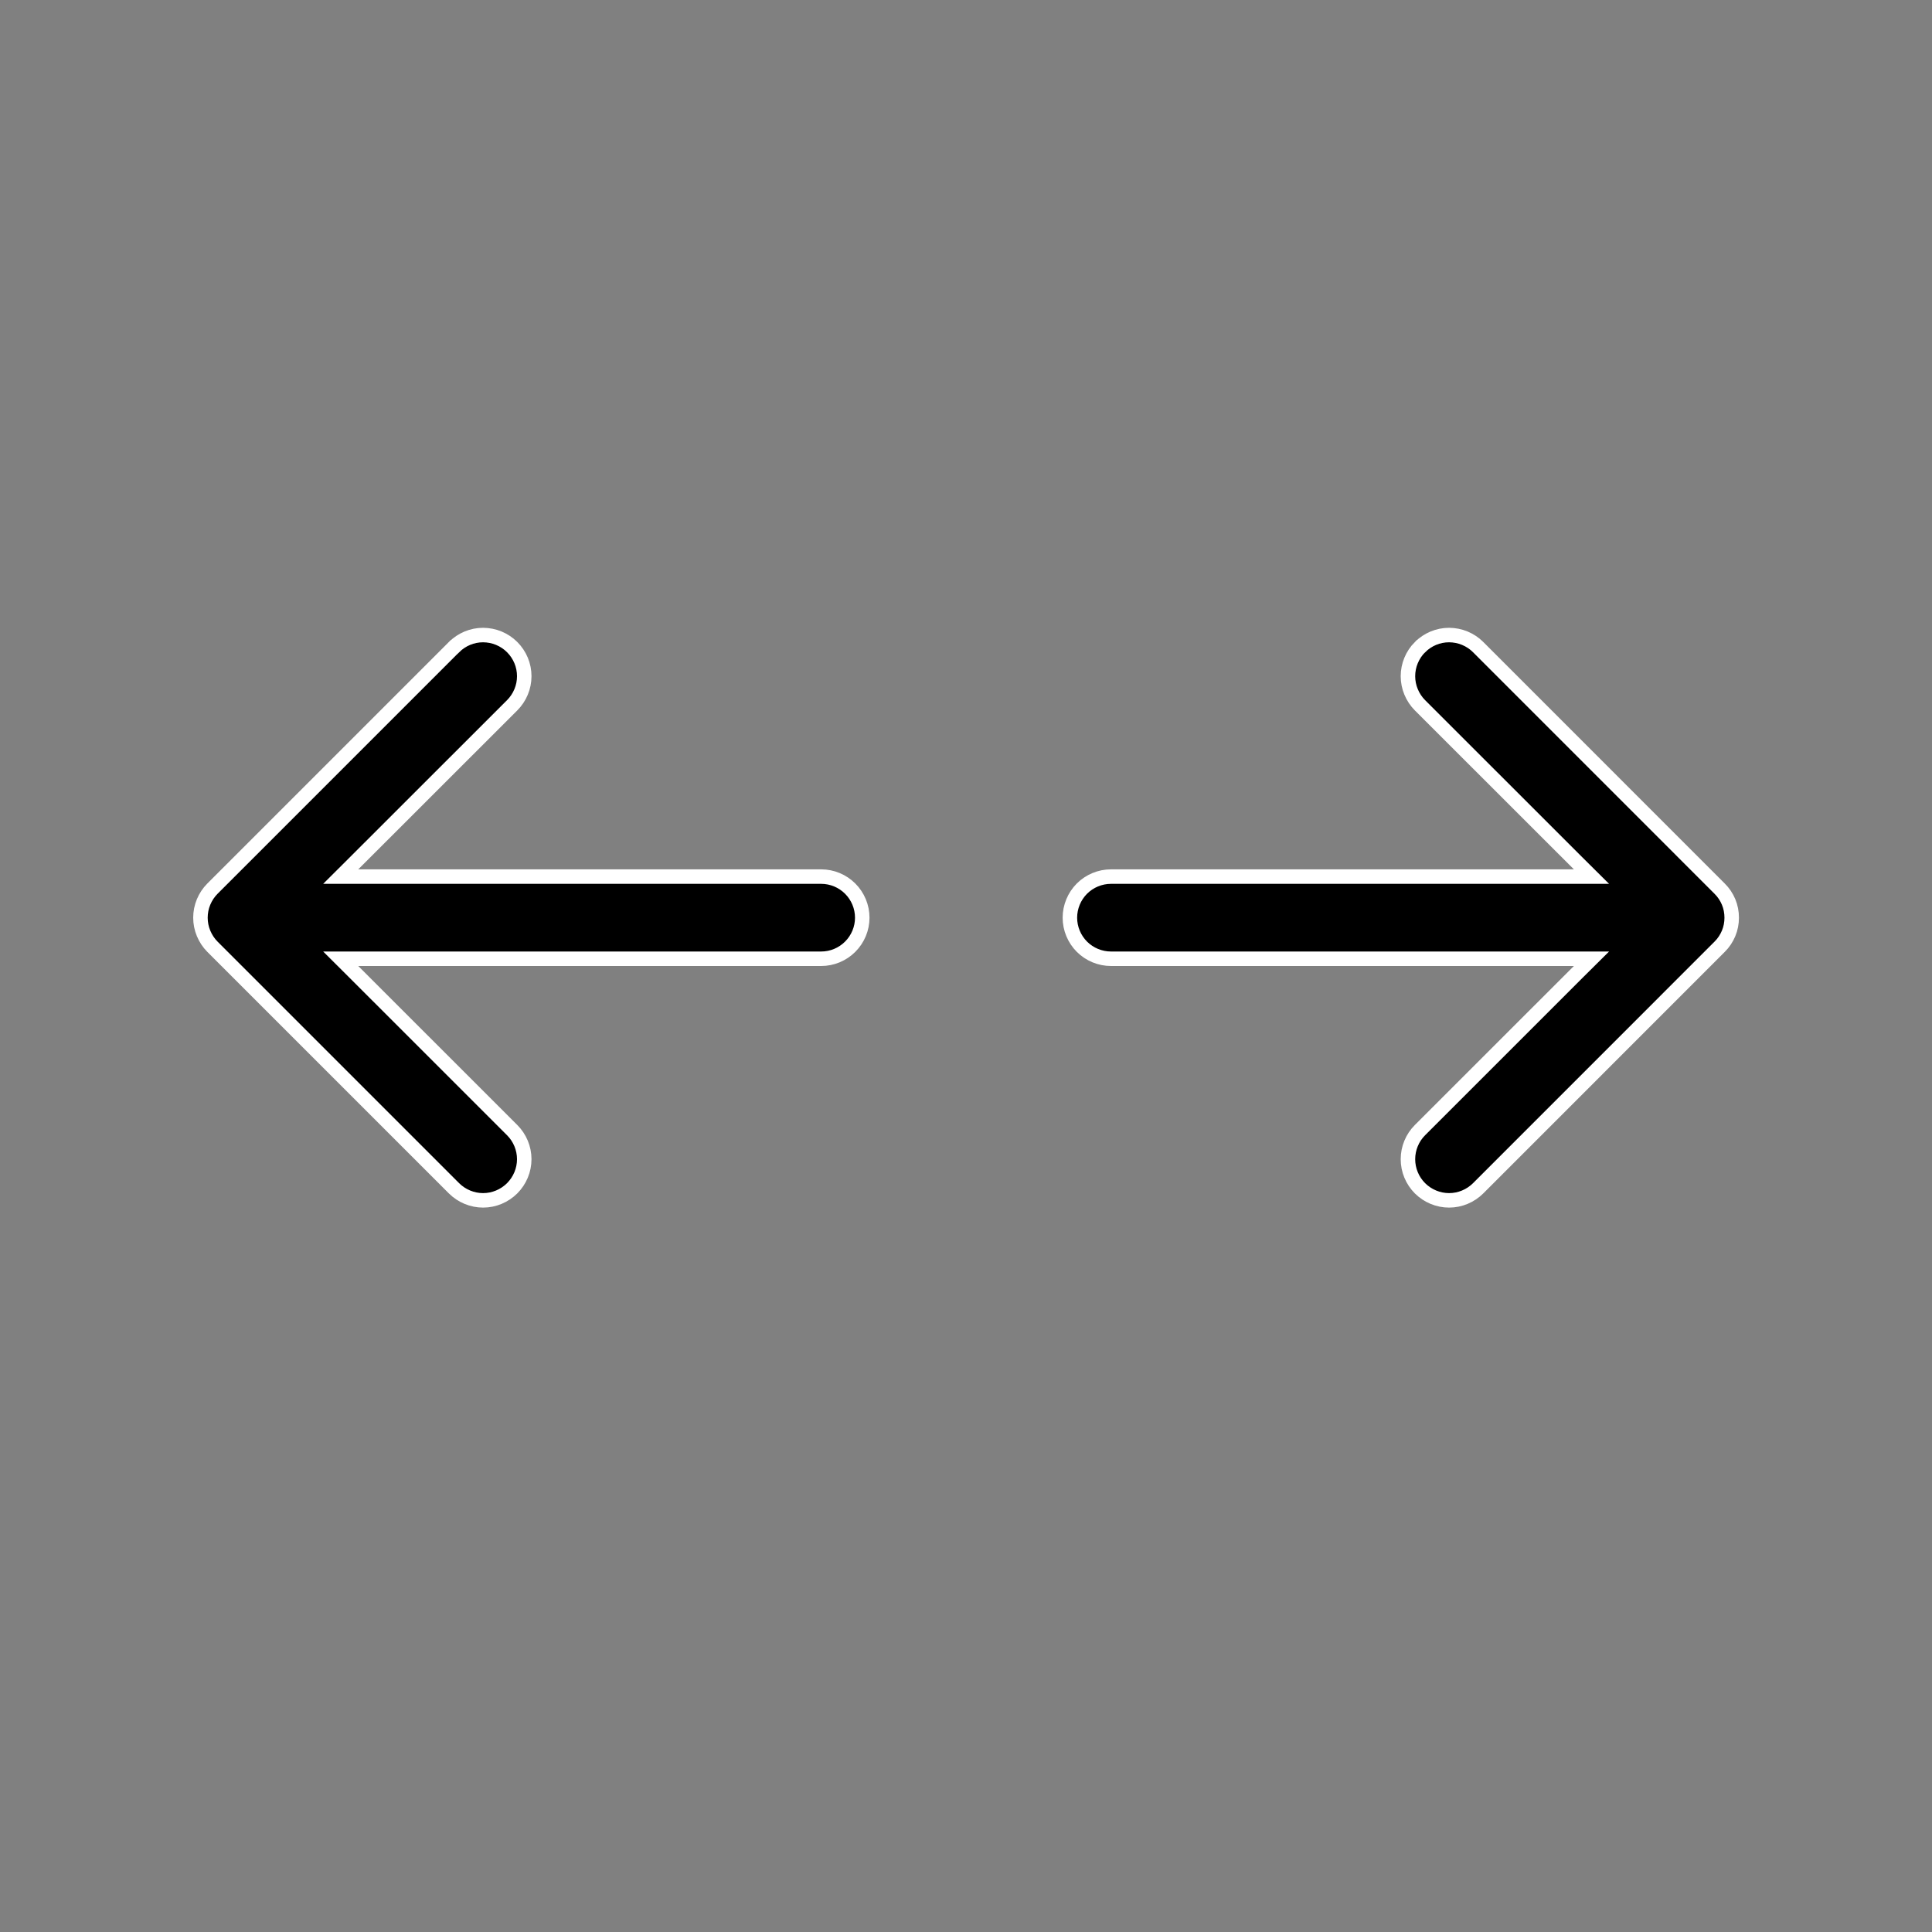 <svg width="40" height="40" viewBox="0 0 40 40" fill="none" xmlns="http://www.w3.org/2000/svg">
<rect x="0" y="0" width="40" height="40" fill="#808080" stroke="none"/>
<path d="M10.002 13.148C10.114 13.149 10.224 13.17 10.327 13.213C10.43 13.256 10.525 13.318 10.604 13.398V13.398C10.683 13.477 10.746 13.571 10.789 13.674C10.832 13.777 10.854 13.888 10.854 14C10.854 14.112 10.832 14.222 10.789 14.325C10.746 14.428 10.683 14.523 10.604 14.602L7.31 17.894L7.054 18.149H17.002C17.227 18.149 17.443 18.239 17.602 18.398C17.762 18.558 17.852 18.775 17.852 19C17.852 19.225 17.762 19.441 17.602 19.601C17.443 19.76 17.227 19.85 17.002 19.85H7.054L7.31 20.105L10.604 23.398C10.763 23.557 10.854 23.774 10.854 24C10.854 24.226 10.763 24.442 10.604 24.602C10.444 24.761 10.228 24.852 10.002 24.852C9.776 24.852 9.559 24.761 9.399 24.602L4.399 19.602C4.32 19.523 4.258 19.428 4.215 19.325C4.172 19.222 4.15 19.112 4.15 19C4.15 18.888 4.172 18.777 4.215 18.674C4.258 18.571 4.32 18.477 4.399 18.398V18.398L9.399 13.398H9.4C9.479 13.319 9.573 13.256 9.676 13.213C9.779 13.17 9.89 13.148 10.002 13.148ZM30.002 13.148C30.114 13.149 30.224 13.17 30.327 13.213C30.43 13.256 30.525 13.318 30.604 13.398L35.603 18.398V18.398C35.683 18.477 35.746 18.571 35.789 18.674C35.832 18.777 35.853 18.888 35.853 19C35.853 19.112 35.832 19.222 35.789 19.325C35.746 19.428 35.683 19.523 35.603 19.602L30.604 24.602C30.444 24.761 30.228 24.852 30.002 24.852C29.776 24.852 29.559 24.761 29.399 24.602C29.24 24.442 29.15 24.226 29.15 24C29.15 23.774 29.24 23.557 29.399 23.398L32.693 20.105L32.95 19.85H23.002C22.776 19.85 22.56 19.76 22.4 19.601C22.241 19.441 22.151 19.225 22.151 19C22.151 18.775 22.241 18.558 22.4 18.398C22.56 18.239 22.776 18.149 23.002 18.149H32.95L32.693 17.894L29.399 14.602C29.32 14.523 29.258 14.428 29.215 14.325C29.172 14.222 29.15 14.112 29.15 14C29.15 13.888 29.172 13.777 29.215 13.674C29.258 13.571 29.32 13.477 29.399 13.398L29.4 13.398C29.479 13.319 29.573 13.256 29.676 13.213C29.779 13.17 29.89 13.148 30.002 13.148Z" fill="black" stroke="white" stroke-width="0.3"/>
</svg>
